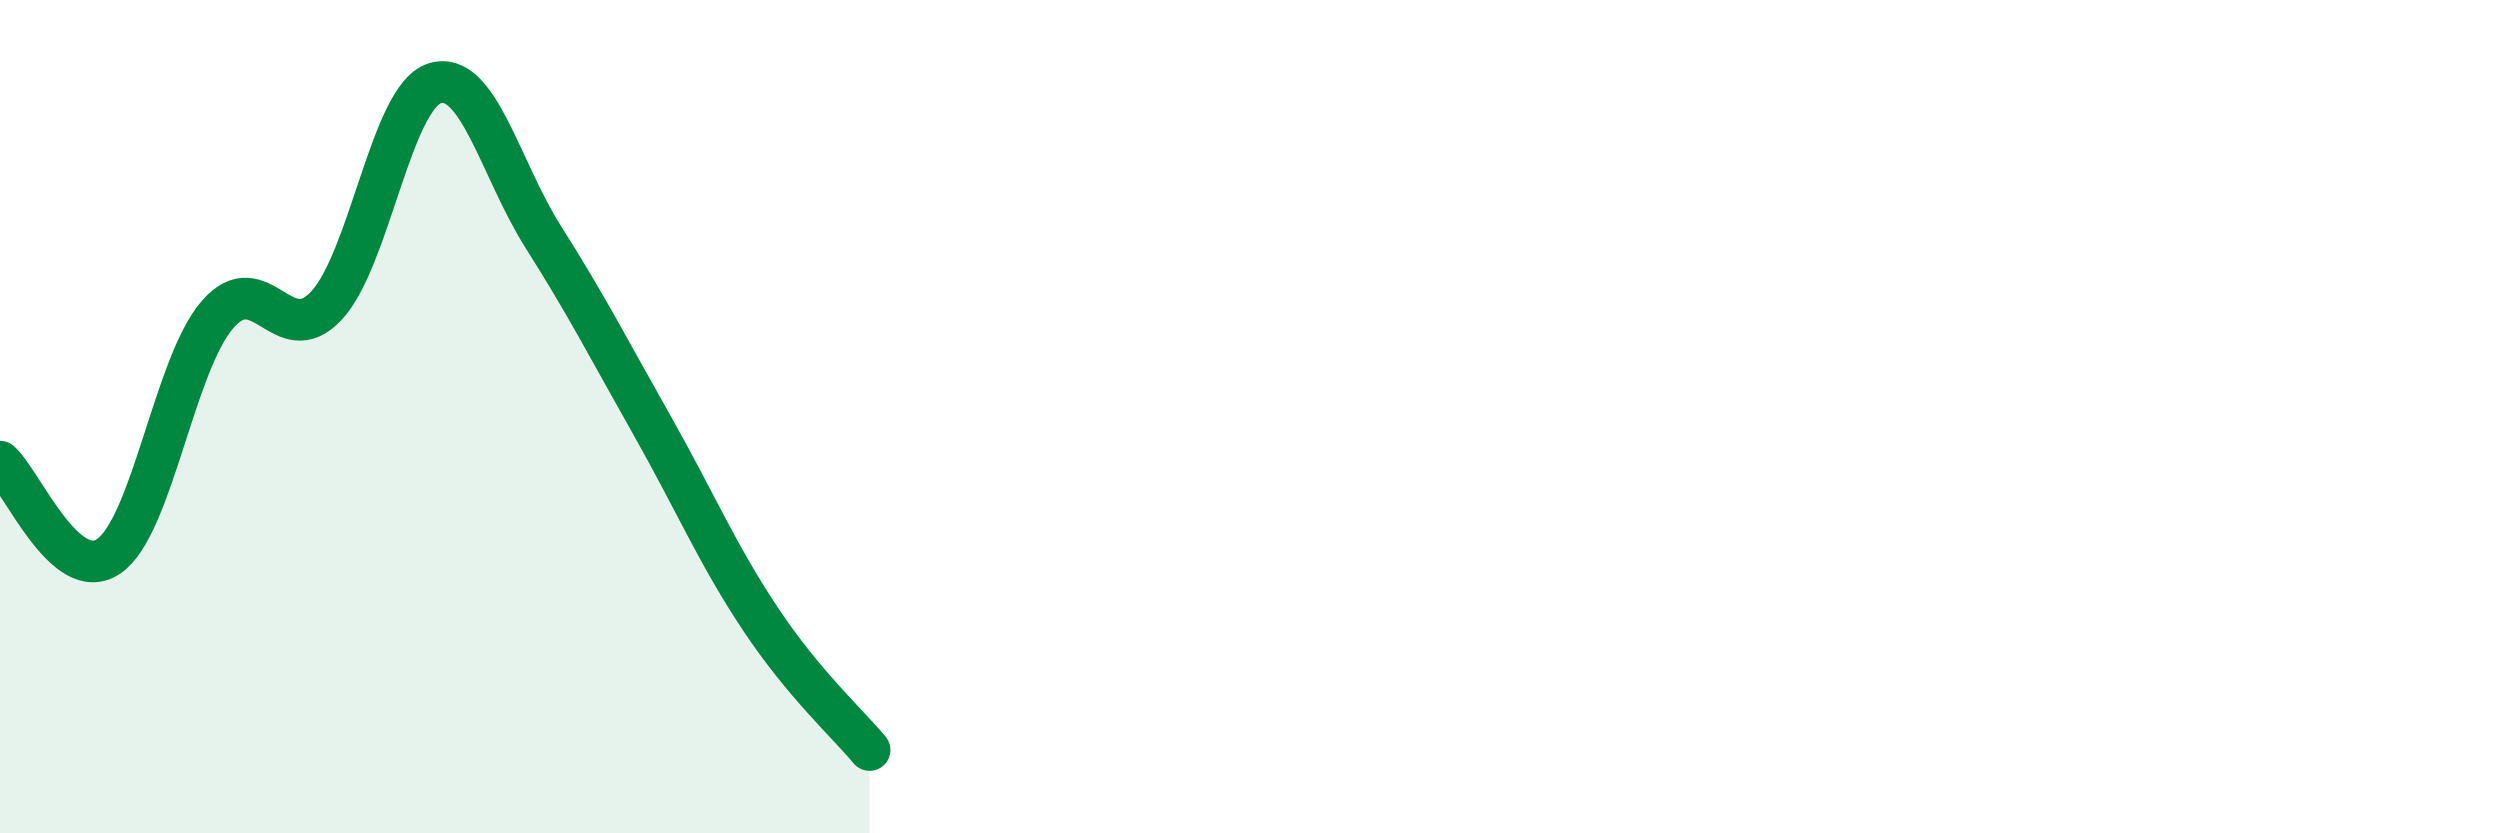 
    <svg width="60" height="20" viewBox="0 0 60 20" xmlns="http://www.w3.org/2000/svg">
      <path
        d="M 0,11.08 C 0.52,11.53 1.57,14.06 2.61,13.35 C 3.65,12.64 4.18,8.75 5.22,7.55 C 6.26,6.35 6.79,8.45 7.83,7.34 C 8.87,6.23 9.39,2.33 10.43,2 C 11.47,1.67 12,4.05 13.04,5.69 C 14.08,7.33 14.61,8.37 15.65,10.21 C 16.69,12.05 17.22,13.31 18.26,14.87 C 19.3,16.43 20.35,17.37 20.87,18L20.87 20L0 20Z"
        fill="#008740"
        opacity="0.1"
        stroke-linecap="round"
        stroke-linejoin="round"
      />
      <path
        d="M 0,11.08 C 0.52,11.53 1.57,14.06 2.61,13.35 C 3.65,12.64 4.18,8.75 5.22,7.55 C 6.26,6.35 6.79,8.45 7.83,7.34 C 8.87,6.23 9.39,2.33 10.43,2 C 11.47,1.67 12,4.05 13.04,5.69 C 14.08,7.33 14.61,8.37 15.65,10.21 C 16.69,12.05 17.22,13.31 18.26,14.87 C 19.3,16.43 20.35,17.37 20.87,18"
        stroke="#008740"
        stroke-width="1"
        fill="none"
        stroke-linecap="round"
        stroke-linejoin="round"
      />
    </svg>
  